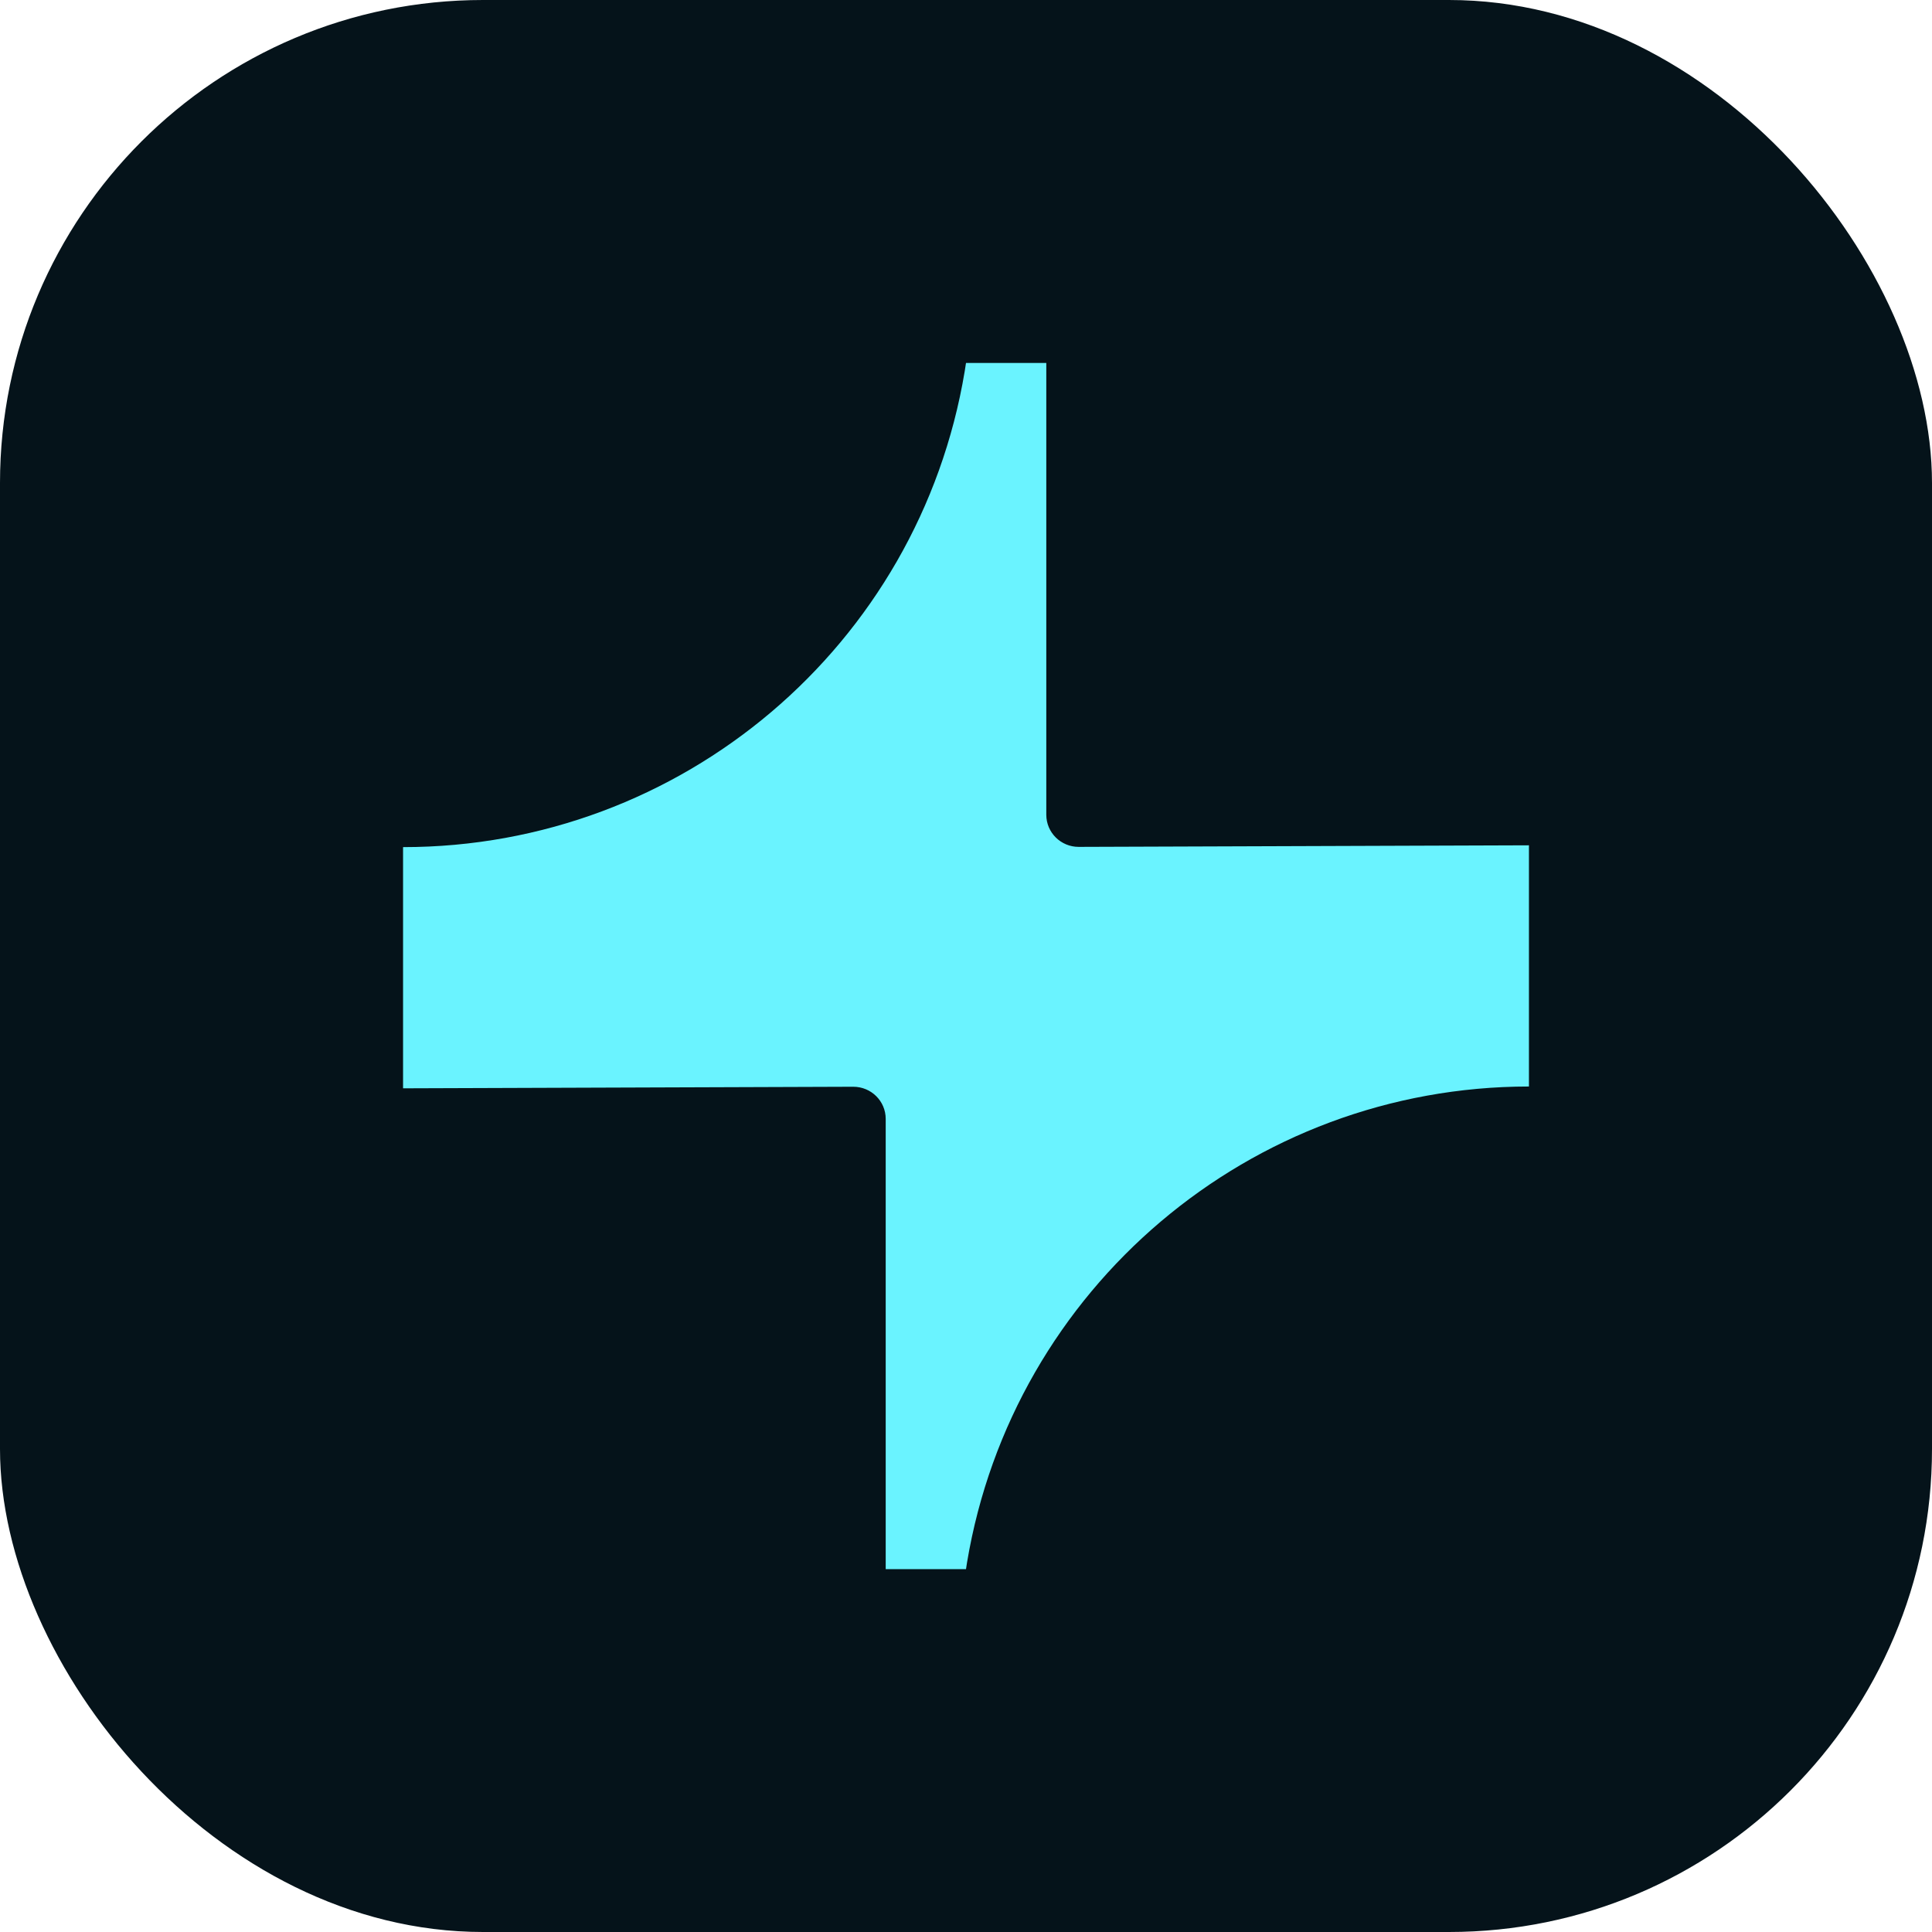 <svg width="32" height="32" viewBox="0 0 32 32" fill="none" xmlns="http://www.w3.org/2000/svg">
<rect width="32" height="32" rx="8" fill="#05131A"/>
<path d="M17.33 13.495V6.012H16L15.979 6.147C15.223 10.695 11.287 14.031 6.676 14.031V18.026L14.133 18C14.429 18 14.67 18.237 14.67 18.532V25.99H16L16.017 25.88C16.777 21.332 20.713 17.996 25.324 17.996V14.001L17.866 14.027C17.571 14.027 17.33 13.79 17.33 13.495Z" fill="#6AF3FF"/>
</svg>
